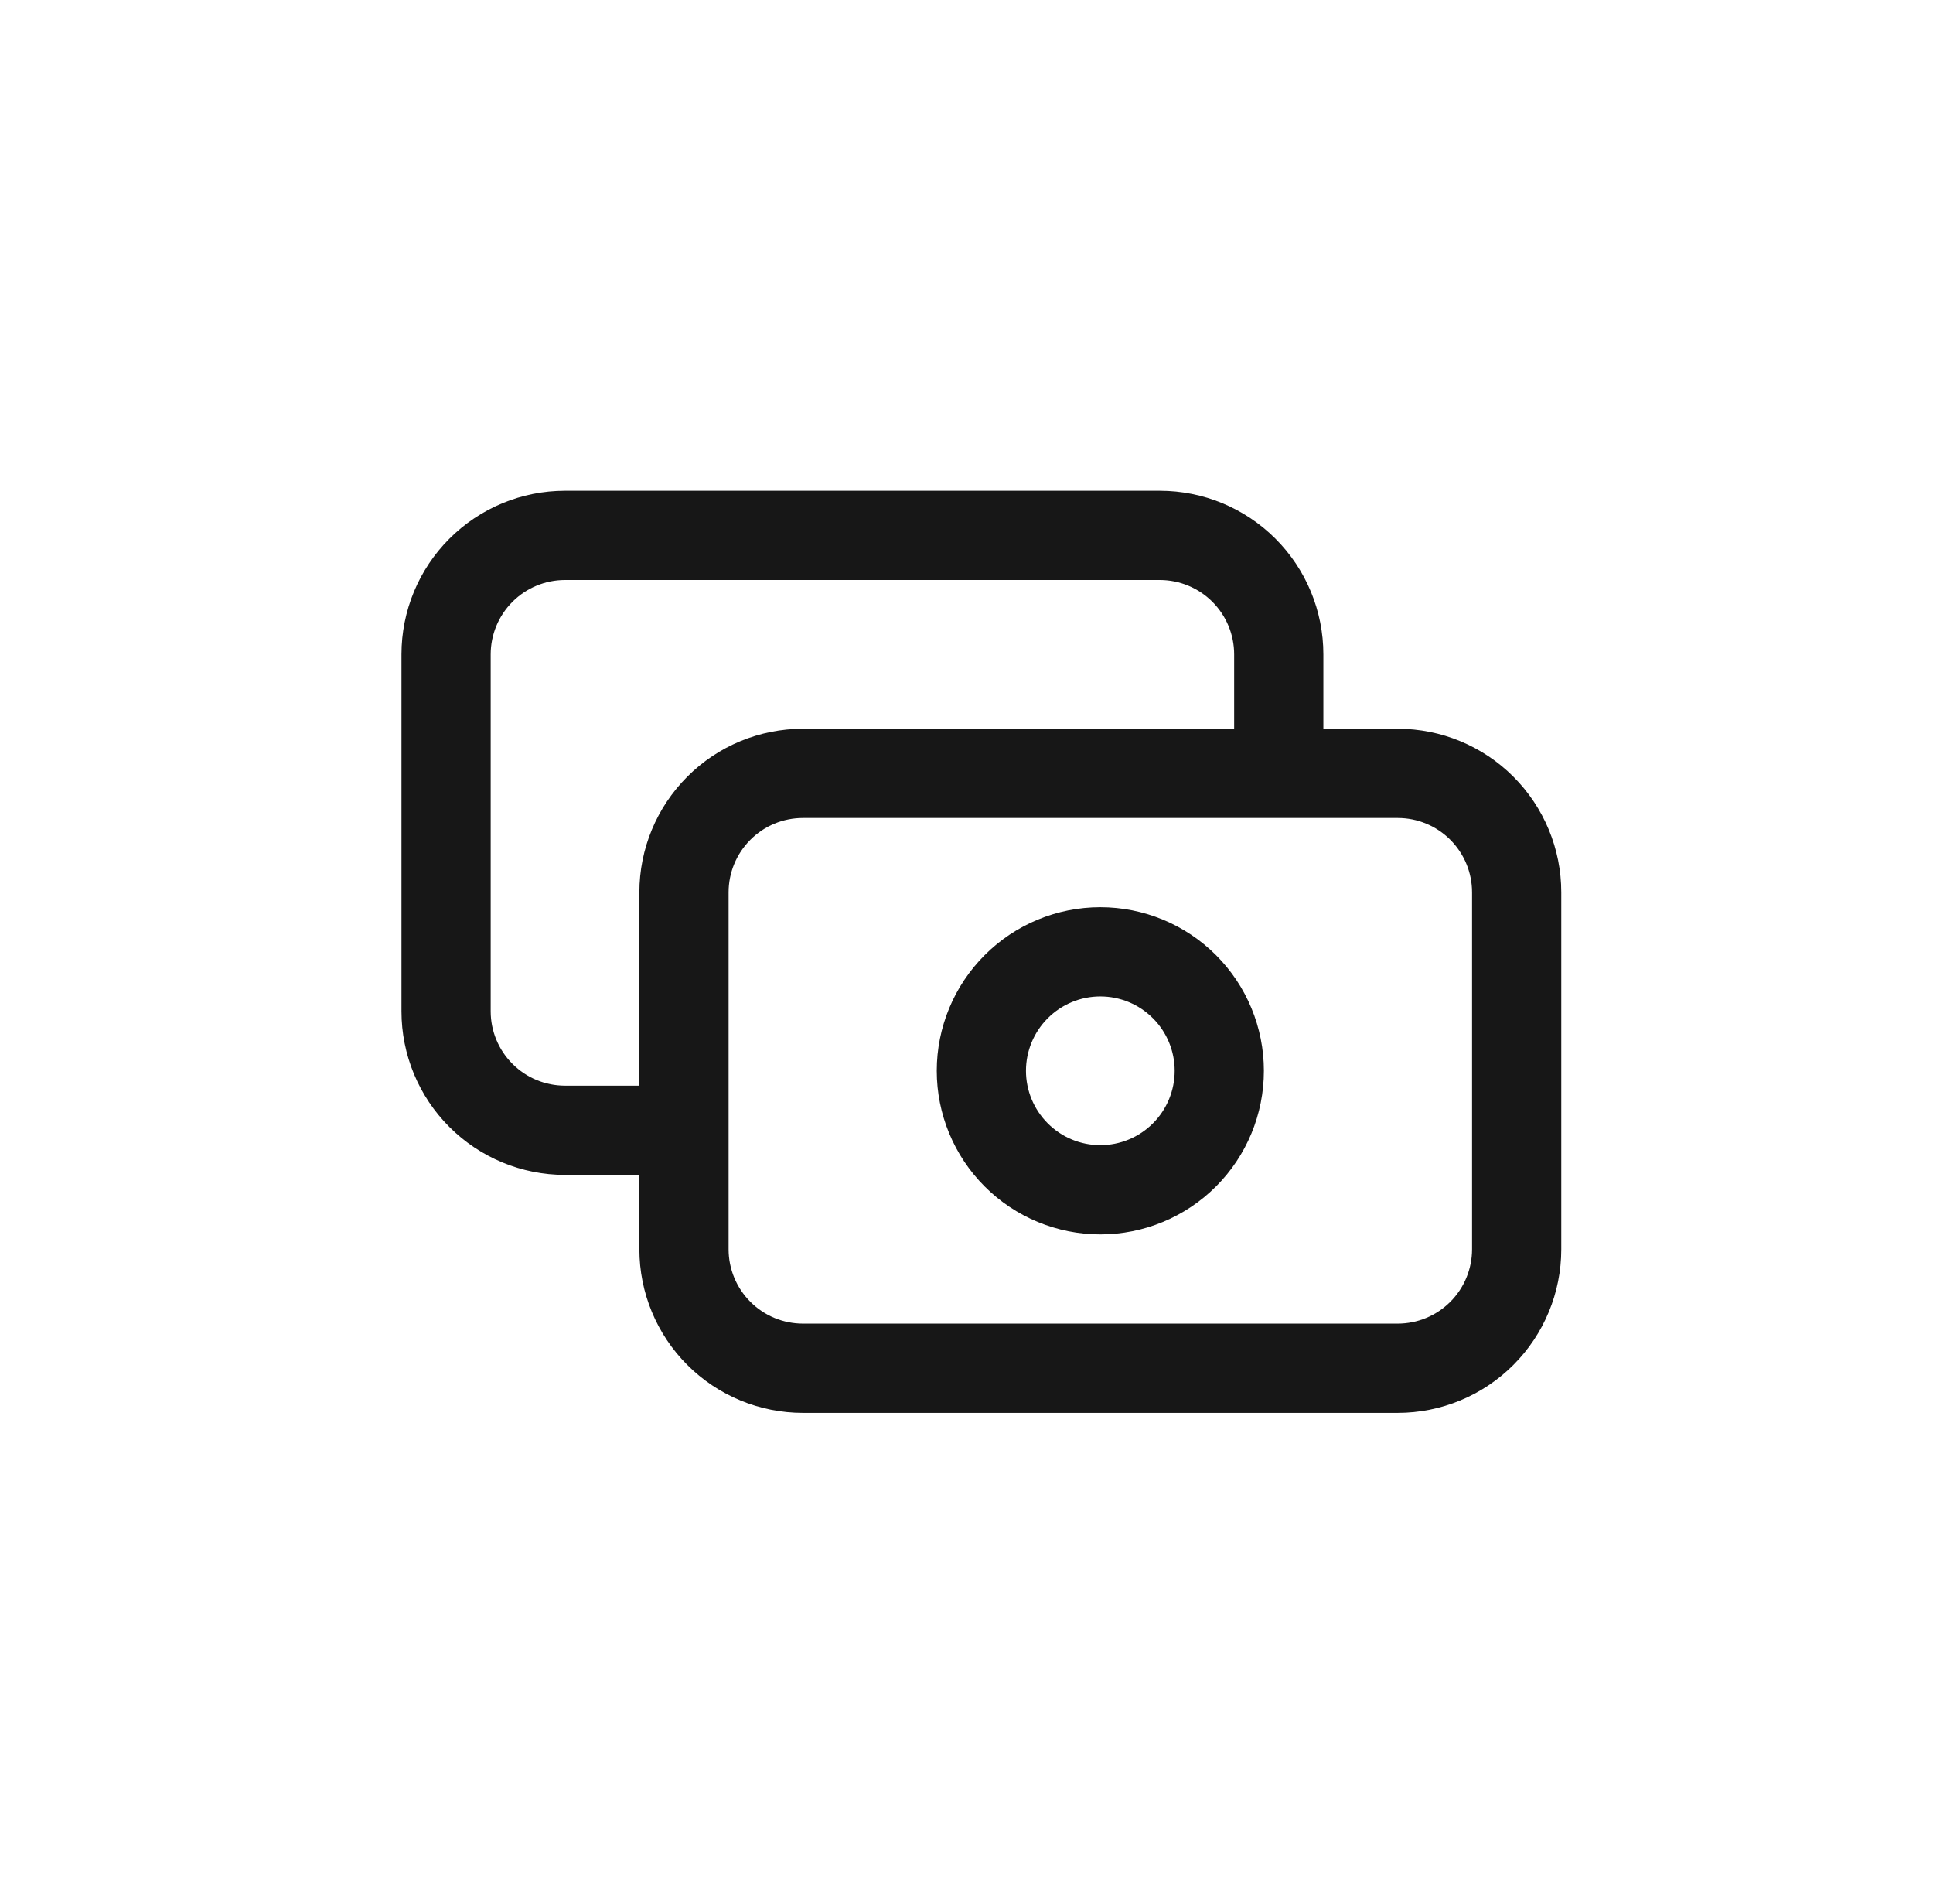 <svg width="65" height="64" viewBox="0 0 65 64" fill="none" xmlns="http://www.w3.org/2000/svg">
<path d="M43 26V22C43 20.939 42.579 19.922 41.829 19.172C41.078 18.421 40.061 18 39 18H19C17.939 18 16.922 18.421 16.172 19.172C15.422 19.922 15 20.939 15 22V34C15 35.061 15.422 36.078 16.172 36.828C16.922 37.579 17.939 38 19 38H23M23 30C23 28.939 23.422 27.922 24.172 27.172C24.922 26.421 25.939 26 27 26H47C48.061 26 49.078 26.421 49.829 27.172C50.579 27.922 51 28.939 51 30V42C51 43.061 50.579 44.078 49.829 44.828C49.078 45.579 48.061 46 47 46H27C25.939 46 24.922 45.579 24.172 44.828C23.422 44.078 23 43.061 23 42V30ZM33 36C33 37.061 33.422 38.078 34.172 38.828C34.922 39.579 35.939 40 37 40C38.061 40 39.078 39.579 39.829 38.828C40.579 38.078 41 37.061 41 36C41 34.939 40.579 33.922 39.829 33.172C39.078 32.421 38.061 32 37 32C35.939 32 34.922 32.421 34.172 33.172C33.422 33.922 33 34.939 33 36Z" stroke="#171717" stroke-width="3" stroke-linecap="round" stroke-linejoin="round"/>
</svg>

